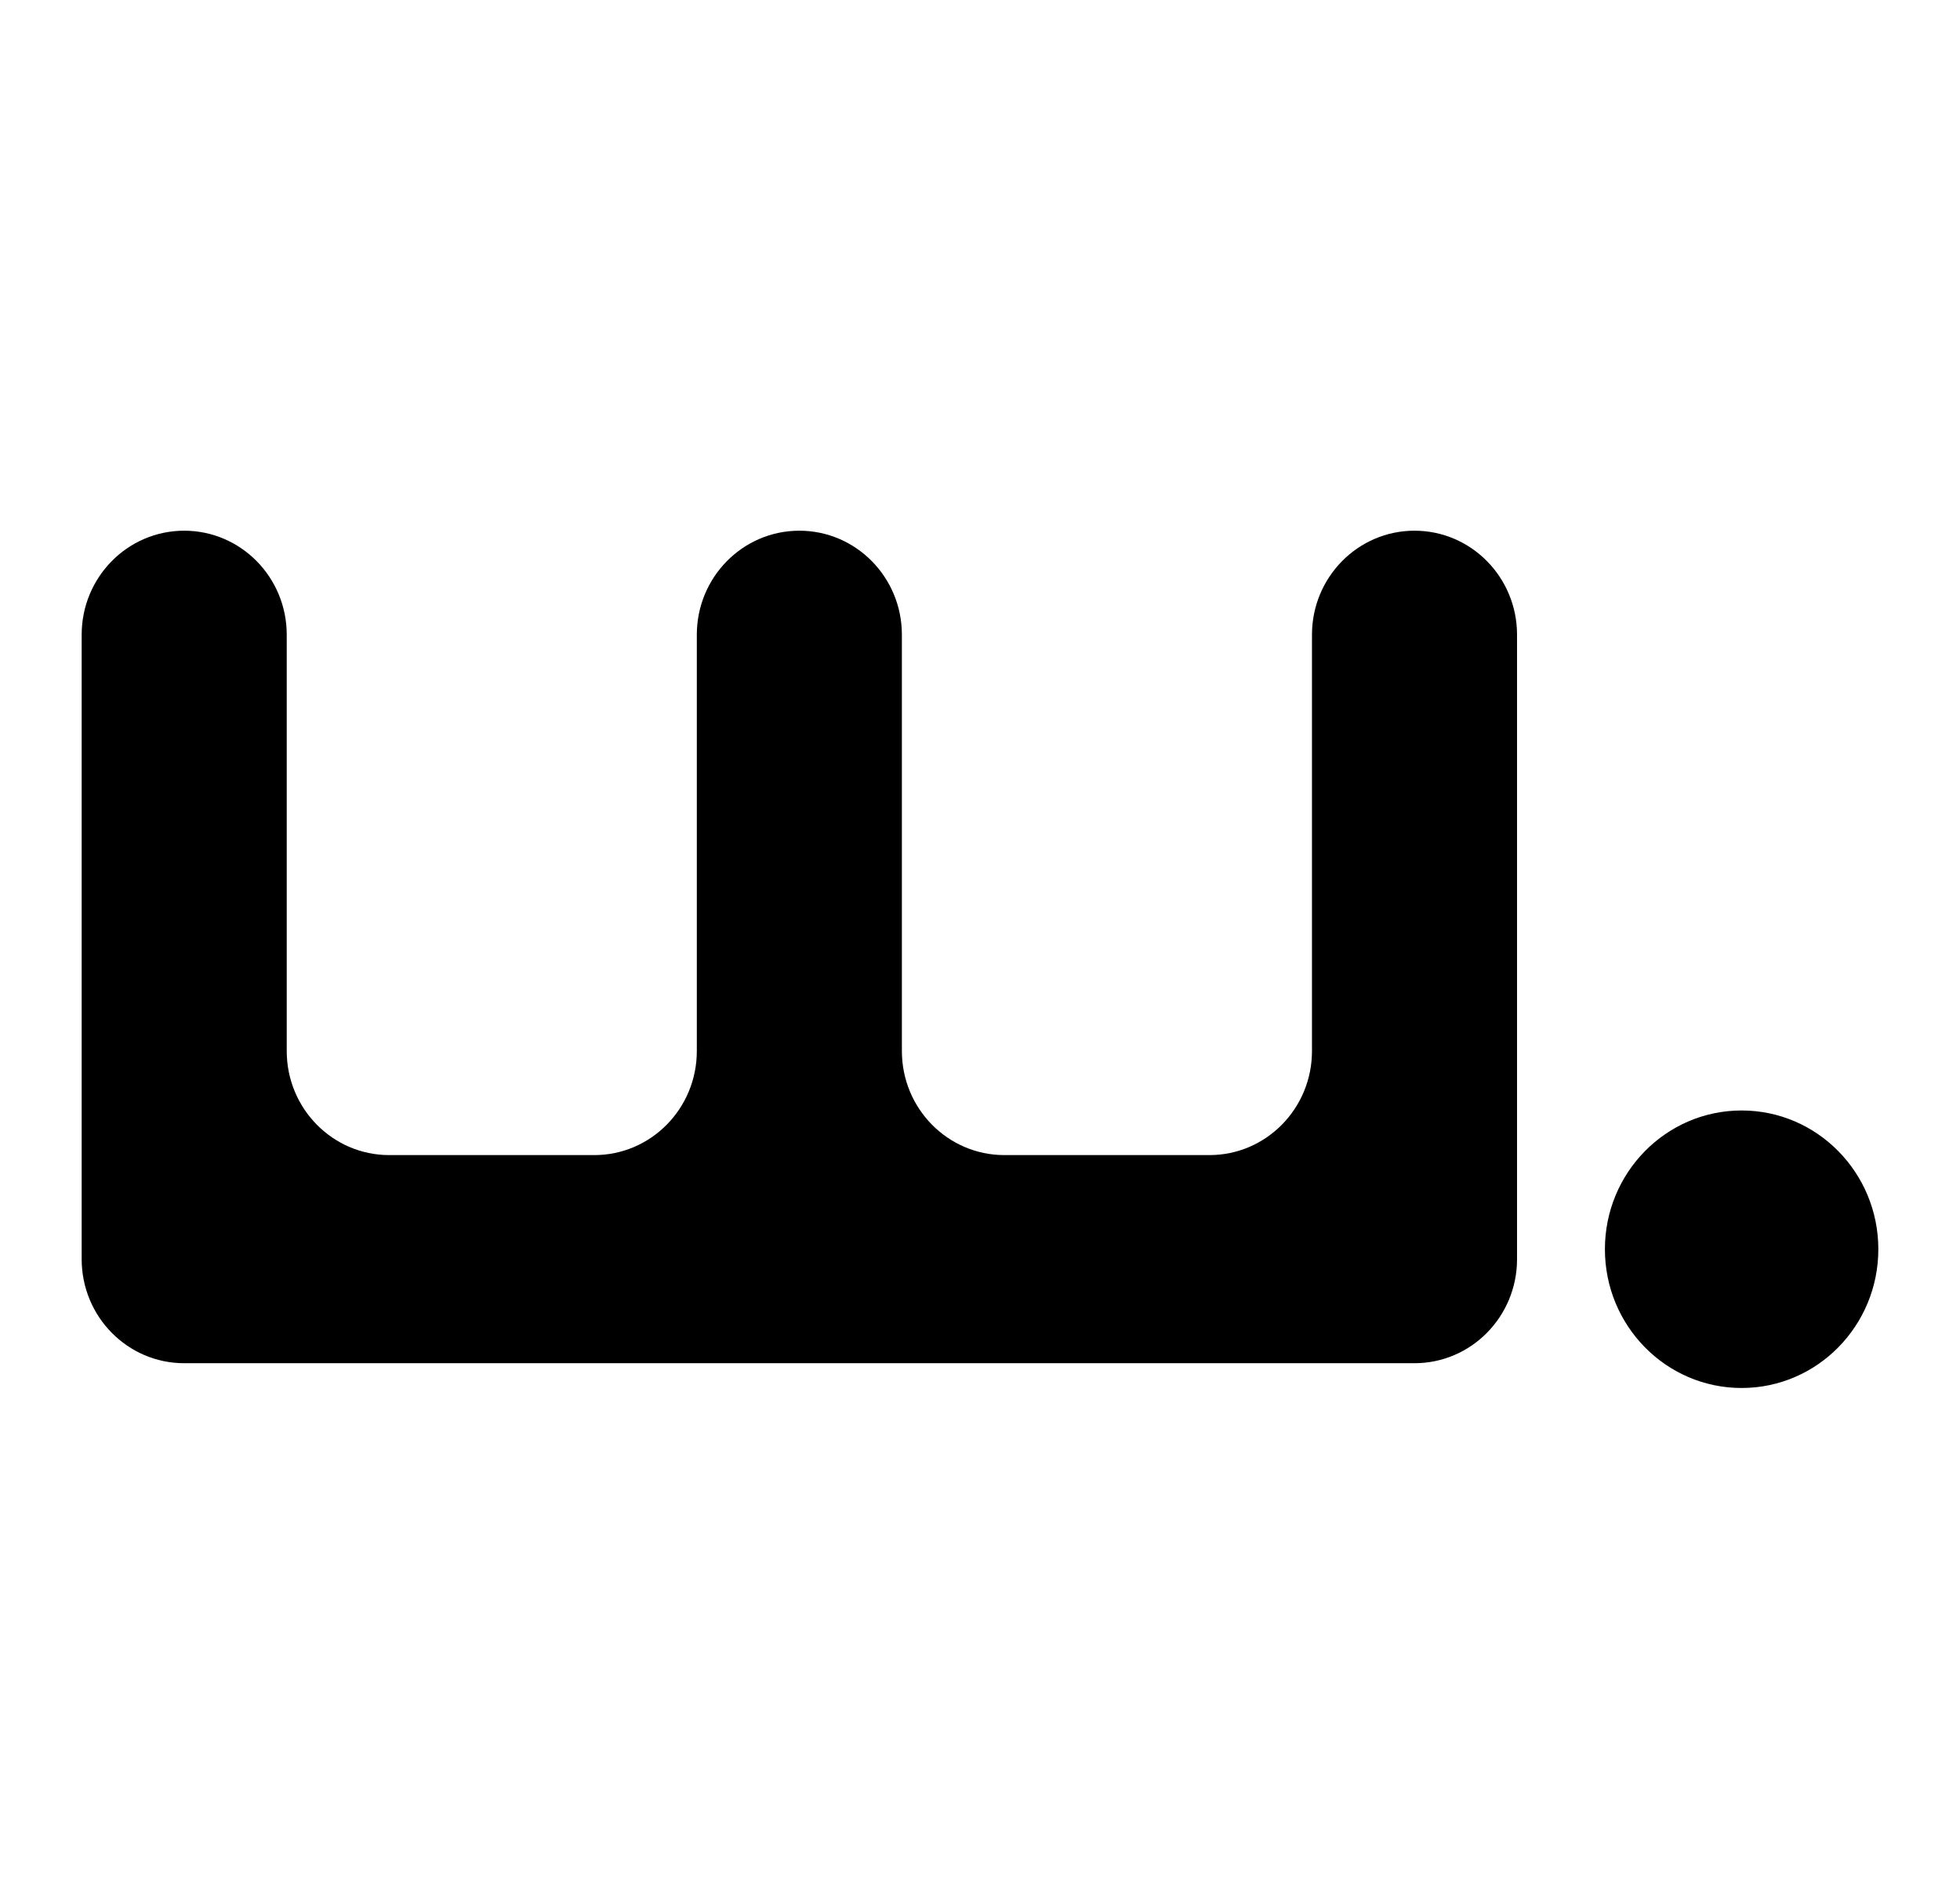 <svg width="48" height="46" viewBox="0 0 48 46" fill="none" xmlns="http://www.w3.org/2000/svg">
<path d="M7.022 25.746C7.022 27.154 8.146 28.295 9.533 28.295H14.554C15.941 28.295 17.065 27.154 17.065 25.746V15.549C17.065 14.141 18.189 13 19.576 13C20.963 13 22.087 14.141 22.087 15.549V25.746C22.087 27.154 23.211 28.295 24.598 28.295H29.619C31.006 28.295 32.13 27.154 32.13 25.746V15.549C32.13 14.141 33.255 13 34.641 13C36.028 13 37.152 14.141 37.152 15.549V30.844C37.152 32.252 36.028 33.393 34.641 33.393H4.511C3.124 33.393 2 32.252 2 30.844V15.549C2 14.141 3.124 13 4.511 13C5.898 13 7.022 14.141 7.022 15.549V25.746ZM42.652 34C44.501 34 46 32.478 46 30.601C46 28.724 44.501 27.202 42.652 27.202C40.803 27.202 39.304 28.724 39.304 30.601C39.304 32.478 40.803 34 42.652 34Z" fill="black"/>
</svg>
